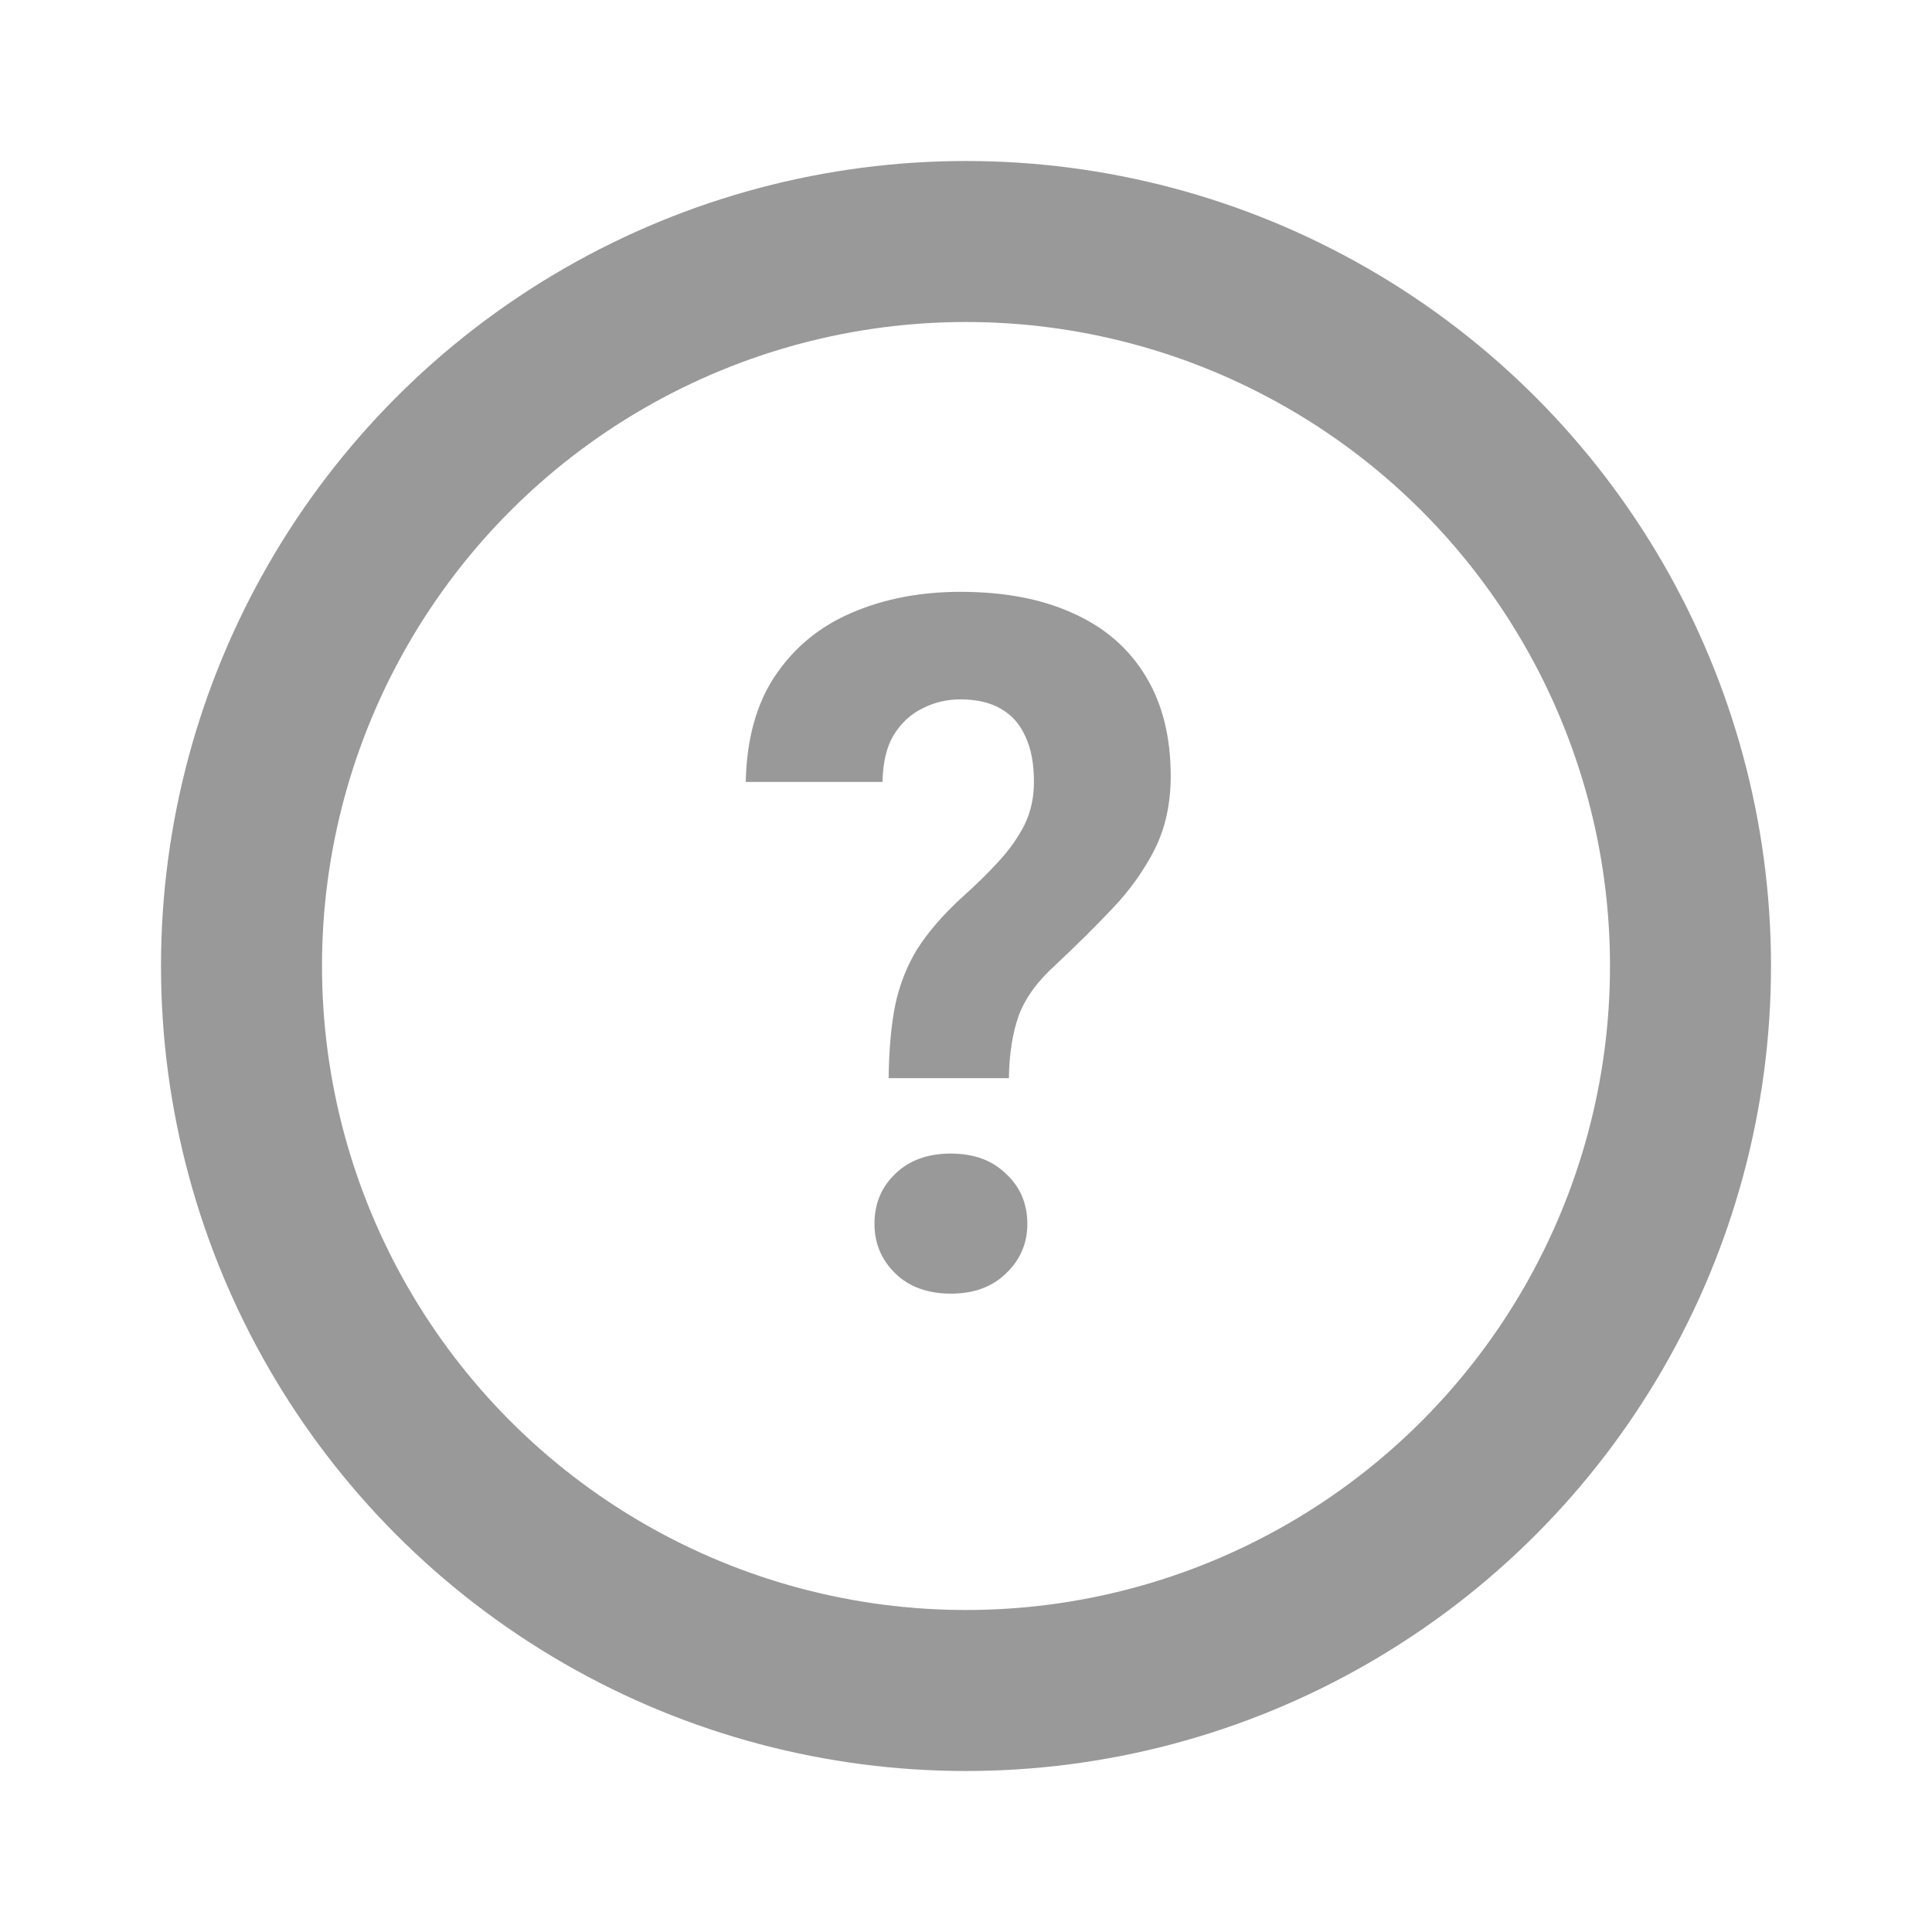 <svg
	width="24"
	height="24"
	viewBox="0 0 24 24"
	fill="none"
	xmlns="http://www.w3.org/2000/svg"
>
	<path
		d="M12.533 13.393H11.039C11.043 13.041 11.07 12.738 11.121 12.484C11.176 12.227 11.268 11.994 11.396 11.787C11.529 11.58 11.705 11.375 11.924 11.172C12.107 11.008 12.268 10.852 12.404 10.703C12.541 10.555 12.648 10.402 12.727 10.246C12.805 10.086 12.844 9.908 12.844 9.713C12.844 9.486 12.809 9.299 12.738 9.15C12.672 8.998 12.57 8.883 12.434 8.805C12.301 8.727 12.133 8.688 11.93 8.688C11.762 8.688 11.605 8.725 11.461 8.799C11.316 8.869 11.197 8.979 11.104 9.127C11.014 9.275 10.967 9.471 10.963 9.713H9.264C9.275 9.178 9.398 8.736 9.633 8.389C9.871 8.037 10.19 7.777 10.588 7.609C10.986 7.438 11.434 7.352 11.93 7.352C12.477 7.352 12.945 7.441 13.336 7.621C13.727 7.797 14.025 8.057 14.232 8.4C14.44 8.74 14.543 9.154 14.543 9.643C14.543 9.982 14.477 10.285 14.344 10.551C14.211 10.812 14.037 11.057 13.822 11.283C13.607 11.51 13.371 11.744 13.113 11.986C12.891 12.185 12.738 12.395 12.656 12.613C12.578 12.832 12.537 13.092 12.533 13.393ZM10.863 15.203C10.863 14.953 10.949 14.746 11.121 14.582C11.293 14.414 11.523 14.33 11.812 14.33C12.098 14.33 12.326 14.414 12.498 14.582C12.674 14.746 12.762 14.953 12.762 15.203C12.762 15.445 12.674 15.65 12.498 15.818C12.326 15.986 12.098 16.07 11.812 16.07C11.523 16.07 11.293 15.986 11.121 15.818C10.949 15.65 10.863 15.445 10.863 15.203Z"
		fill="#999999"
	/>
	<circle cx="12" cy="12" r="9" stroke="#999999" stroke-width="2" />
</svg>